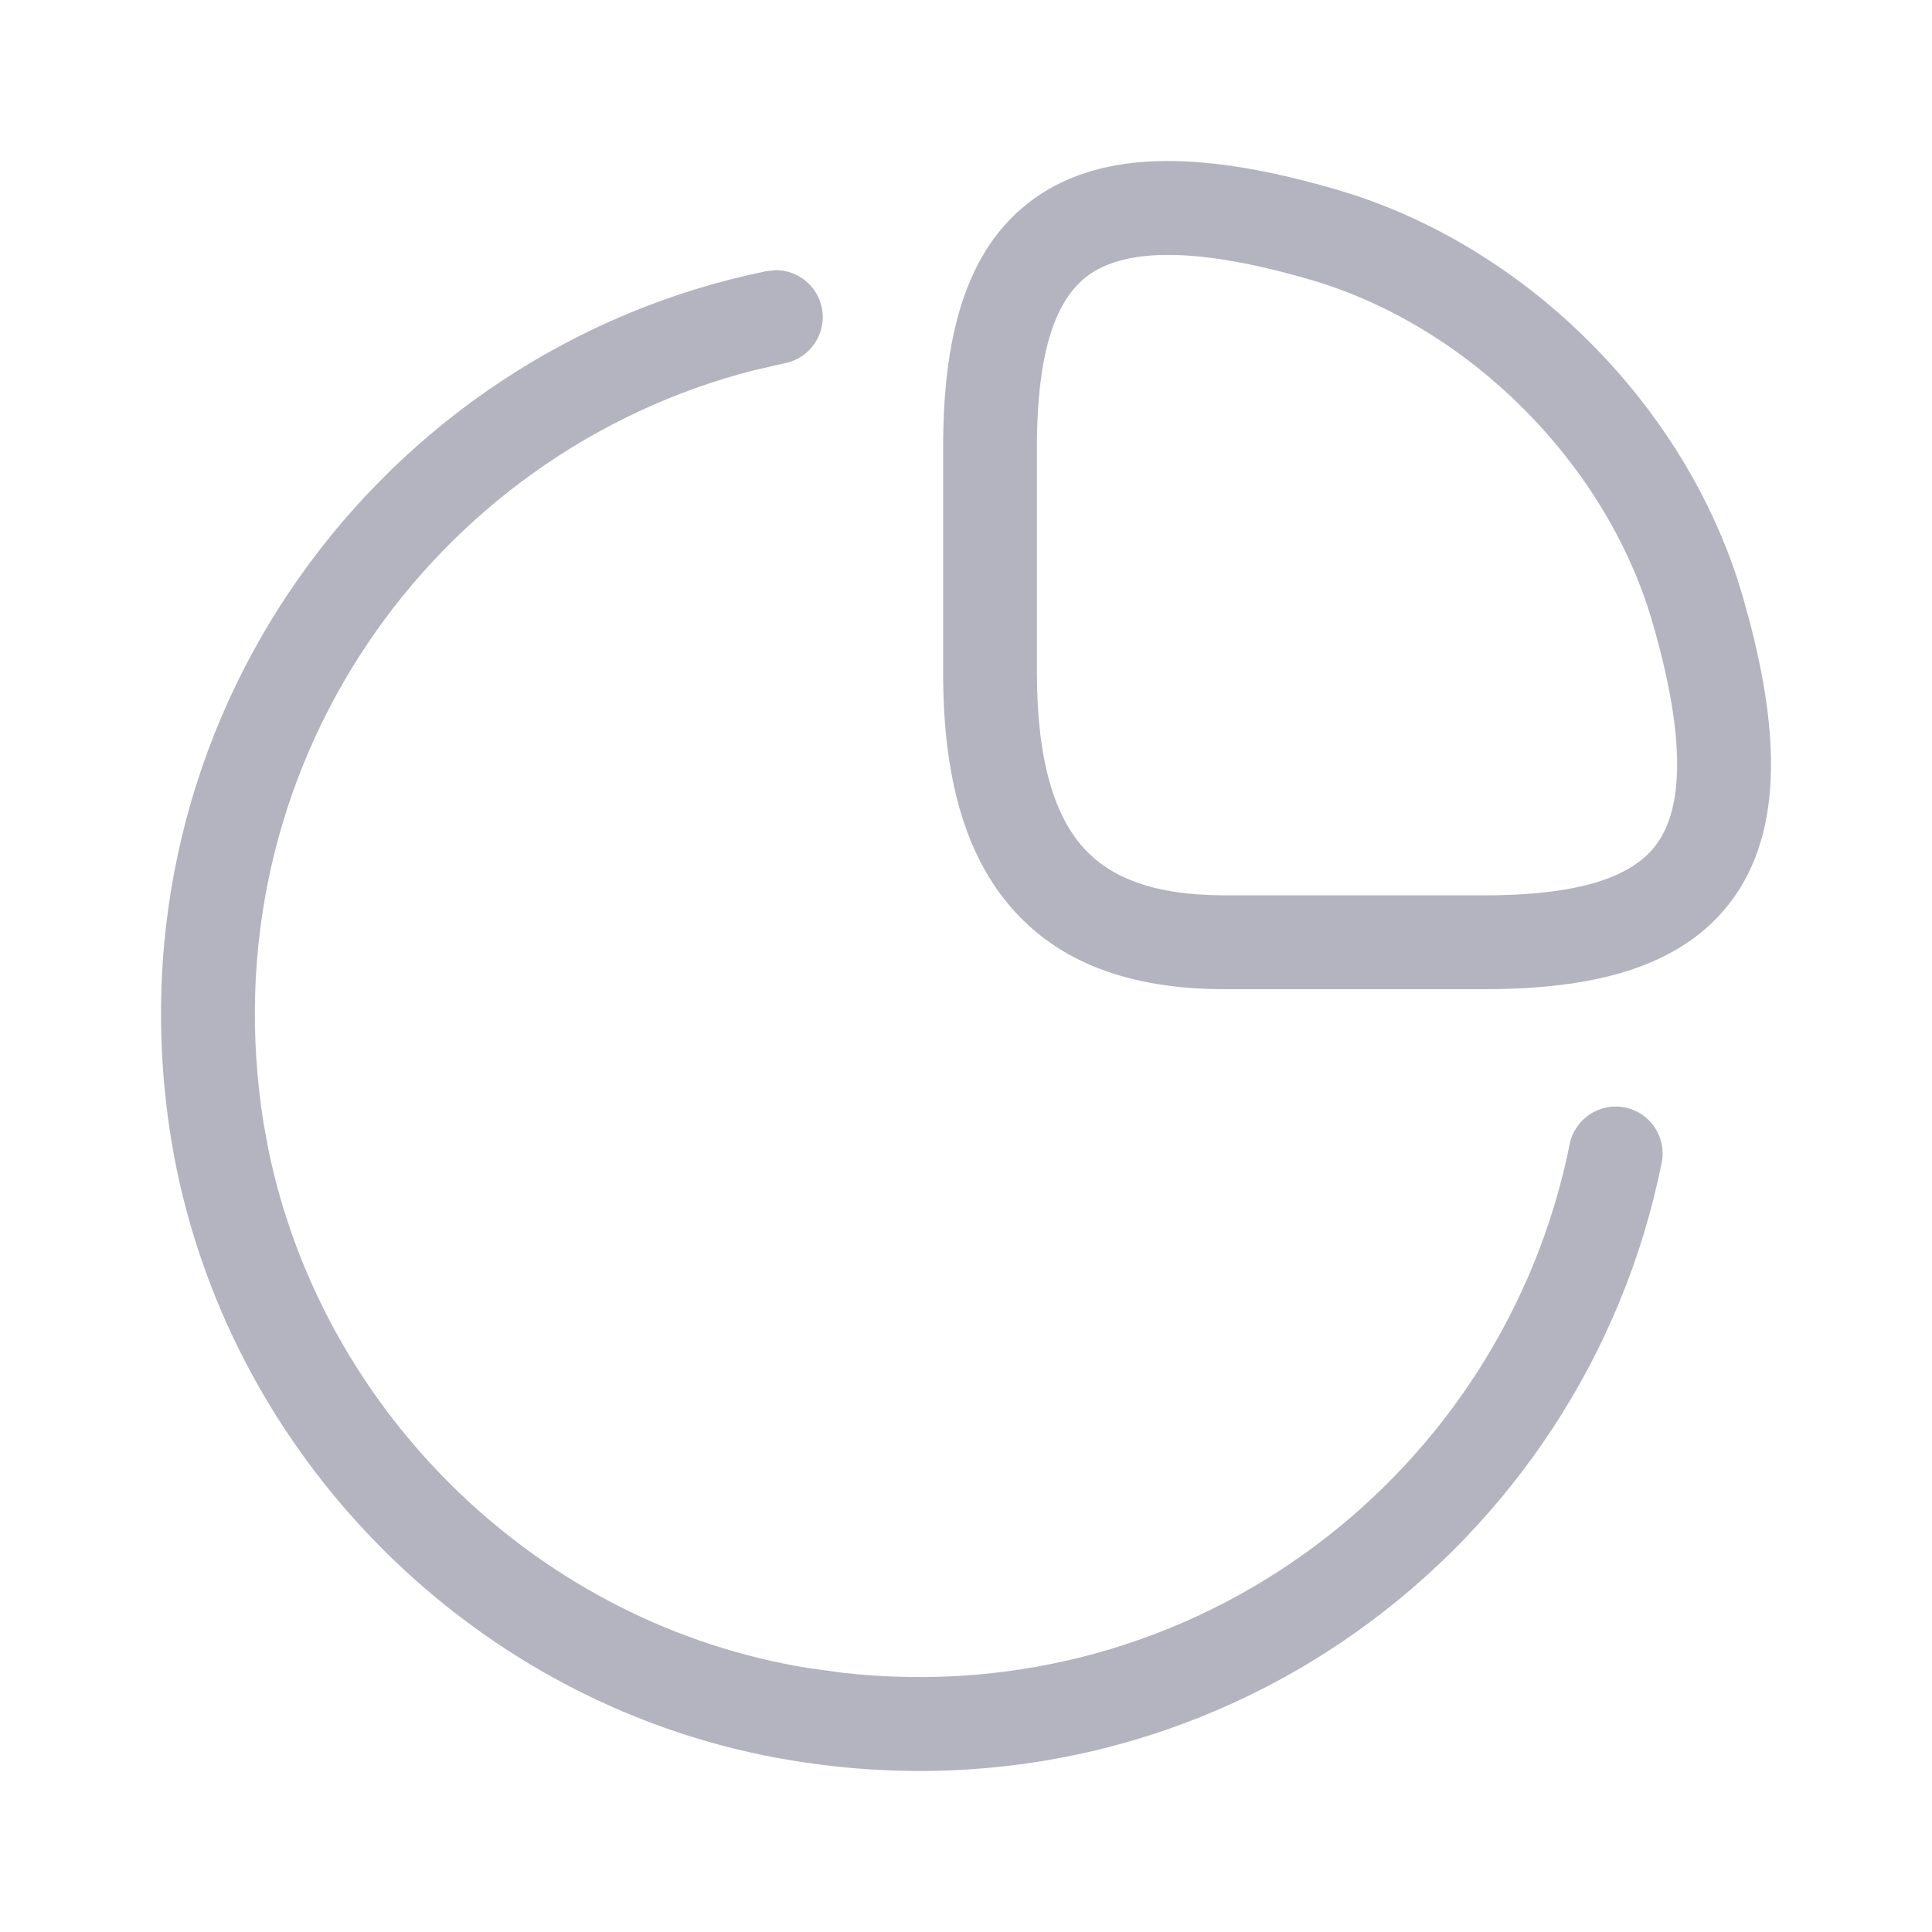 <svg width="24" height="24" viewBox="0 0 24 24" fill="none" xmlns="http://www.w3.org/2000/svg">
<path d="M12.842 2.47C13.722 1.837 15.006 1.887 16.62 2.36L16.839 2.428C19.009 3.149 20.851 4.991 21.572 7.162L21.64 7.38L21.641 7.381L21.724 7.68C22.117 9.156 22.123 10.336 21.53 11.161C20.889 12.051 19.725 12.288 18.439 12.288H15.213C14.152 12.288 13.233 12.021 12.595 11.312C11.969 10.618 11.716 9.61 11.716 8.362V5.563C11.716 4.276 11.953 3.111 12.842 2.47ZM12.881 8.362C12.882 9.485 13.114 10.148 13.46 10.532C13.794 10.903 14.332 11.122 15.213 11.122H18.439C19.678 11.122 20.302 10.872 20.584 10.479C20.874 10.076 20.981 9.281 20.521 7.709C19.945 5.752 18.248 4.054 16.292 3.479C14.721 3.019 13.927 3.127 13.524 3.417C13.131 3.7 12.881 4.323 12.881 5.563V8.362Z" fill="#B4B4C0"/>
<path d="M9.638 3.356C9.909 3.356 10.152 3.547 10.209 3.823C10.273 4.138 10.069 4.447 9.753 4.511L9.365 4.6C5.386 5.616 2.564 9.536 3.276 13.963L3.335 14.283C4.012 17.57 6.714 20.185 10.041 20.721L10.469 20.78C14.875 21.274 18.681 18.286 19.499 14.214C19.562 13.899 19.87 13.694 20.185 13.757C20.501 13.82 20.706 14.128 20.642 14.444C19.679 19.239 15.081 22.721 9.855 21.872C5.925 21.239 2.768 18.081 2.126 14.151C1.287 8.943 4.746 4.342 9.521 3.368L9.638 3.356Z" fill="#B4B4C0"/>
</svg>
